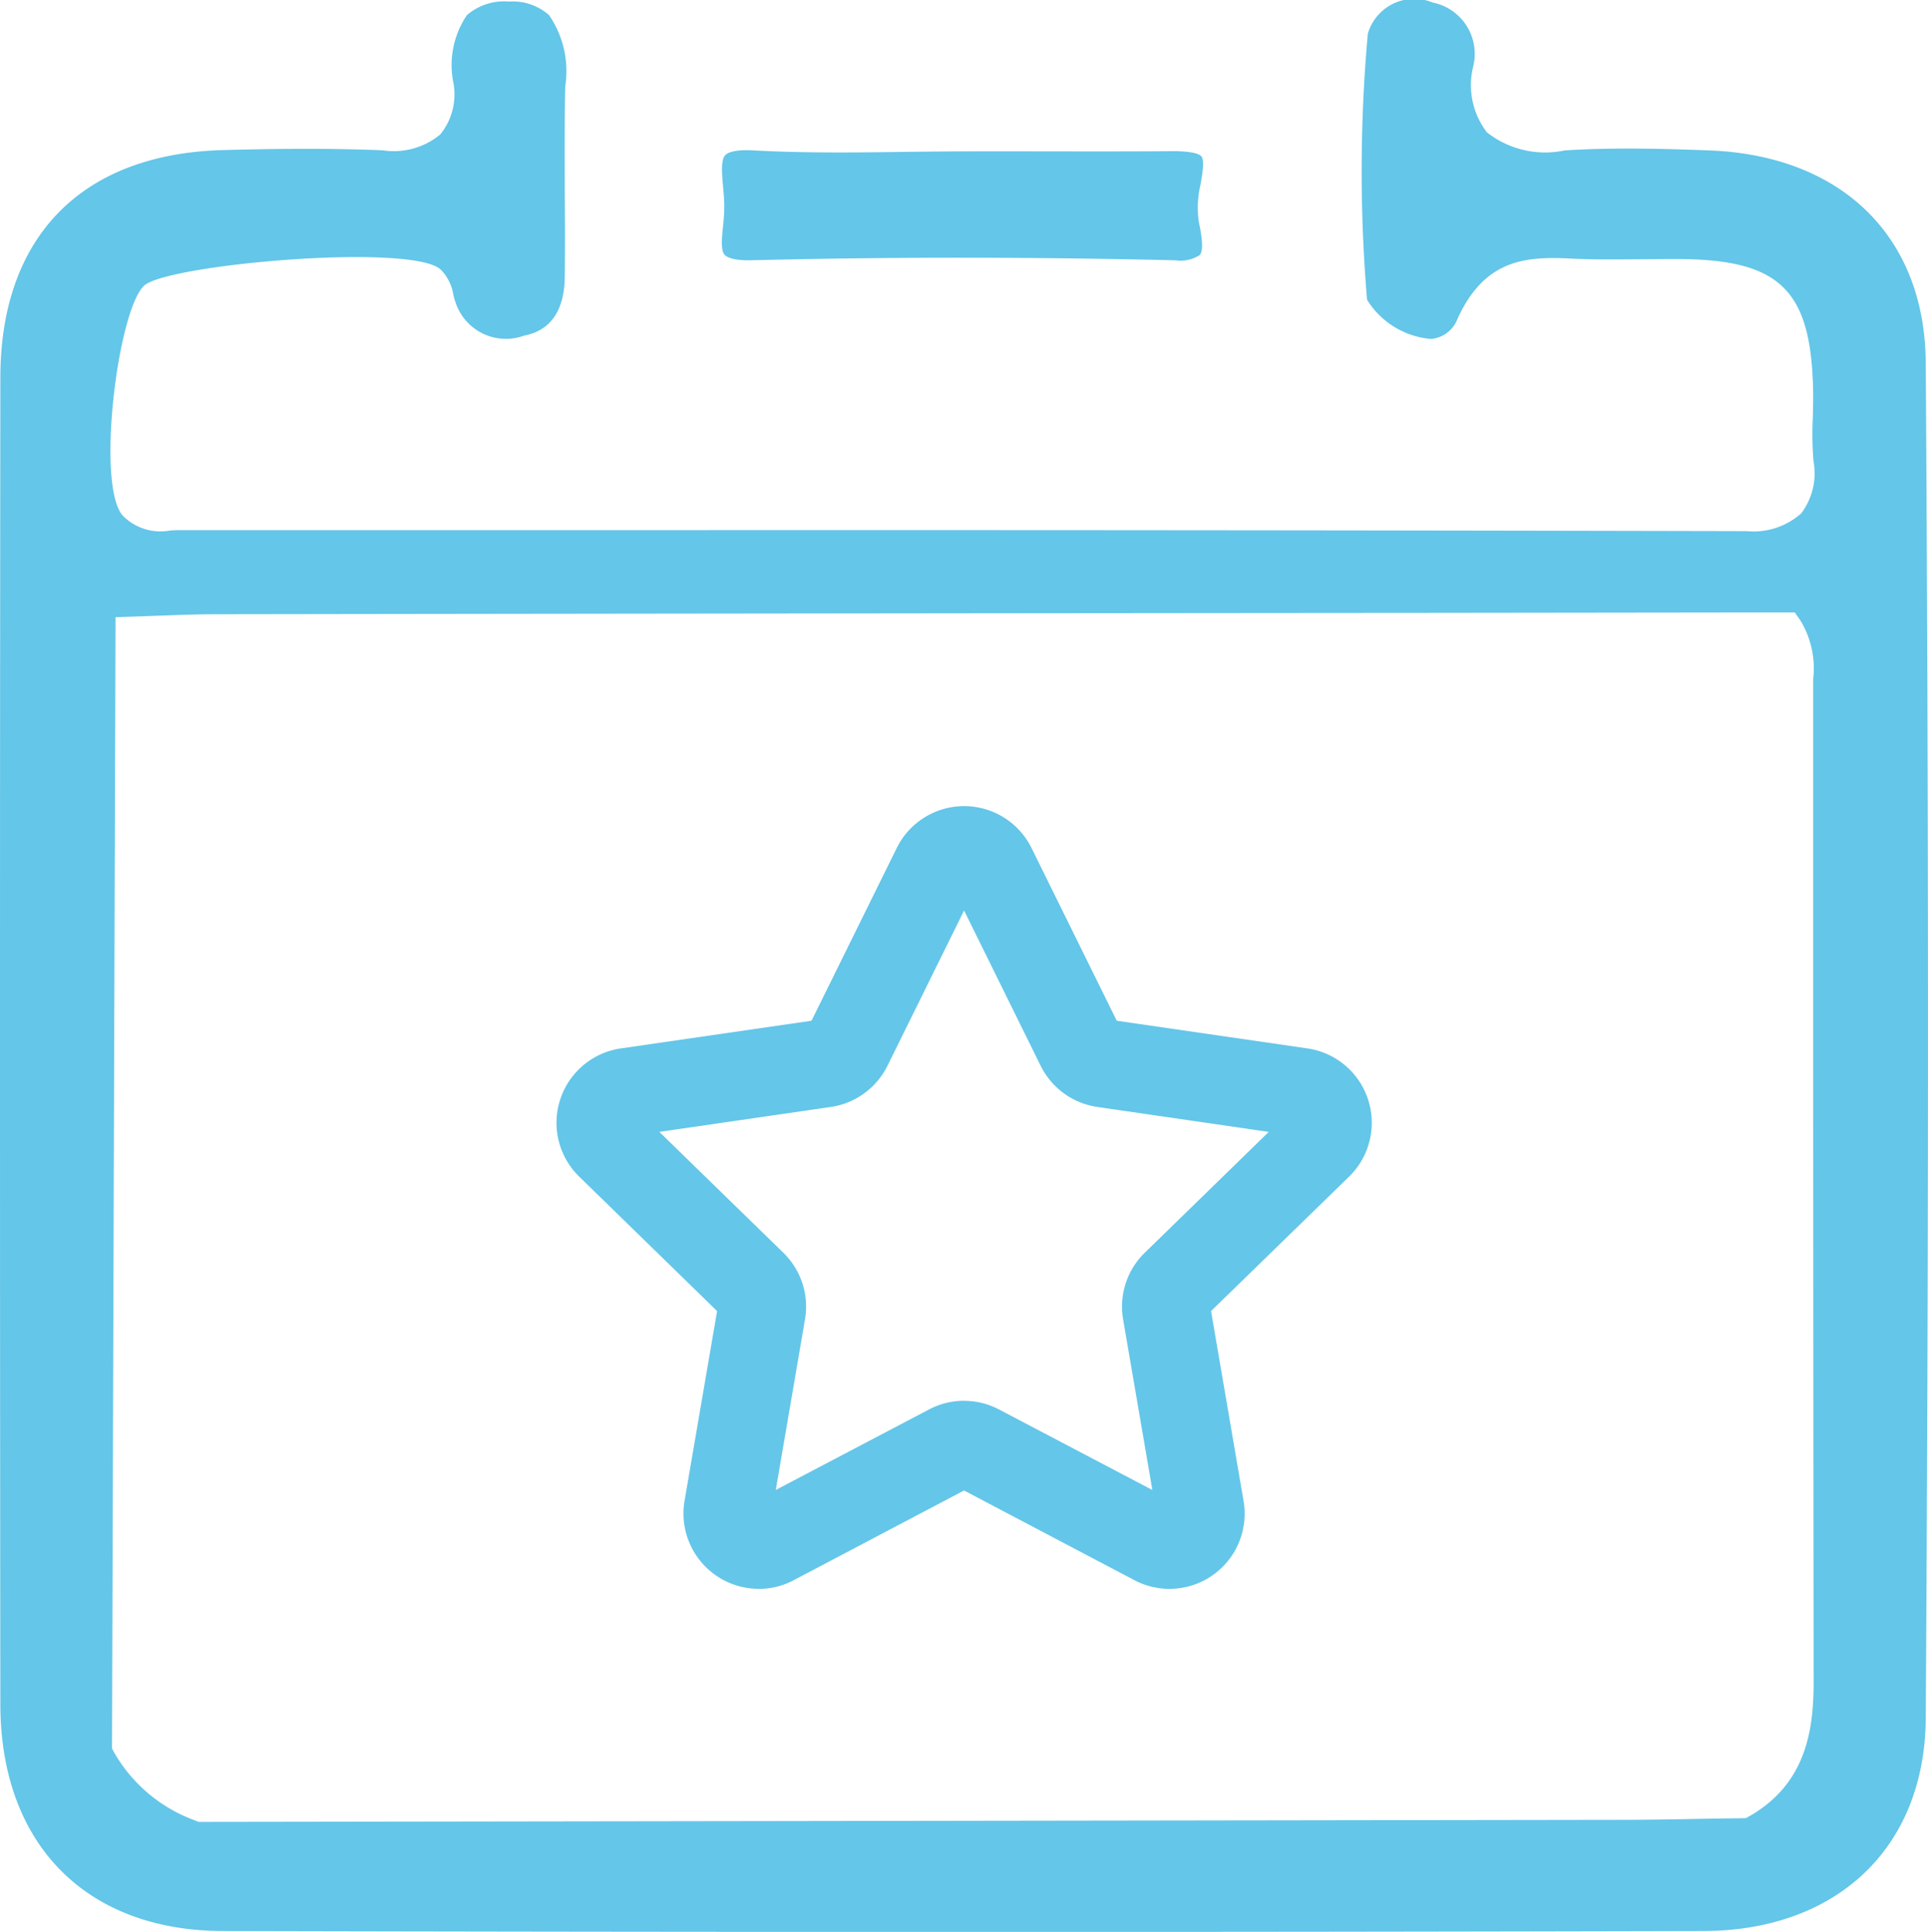 <svg xmlns="http://www.w3.org/2000/svg" xmlns:xlink="http://www.w3.org/1999/xlink" width="64.669" height="64.794" viewBox="0 0 64.669 64.794">
  <defs>
    <clipPath id="clip-path">
      <rect id="Rectangle_10833" data-name="Rectangle 10833" width="64.669" height="64.794" fill="#64c6e8"/>
    </clipPath>
  </defs>
  <g id="Group_33824" data-name="Group 33824" transform="translate(0 0)">
    <g id="Group_33526" data-name="Group 33526" transform="translate(0 0)" clip-path="url(#clip-path)">
      <path id="Path_24816" data-name="Path 24816" d="M19.742,7.6c.054.058.248.195.895.179,2.312-.057,4.654-.085,7.012-.085,2.39,0,4.794.03,7.2.086a1.184,1.184,0,0,0,.825-.176c.158-.187.038-.774-.033-1.124A3.35,3.35,0,0,1,35.7,5.24c.06-.341.143-.809.027-.947-.074-.088-.306-.157-.844-.174-1.633.014-3.265.009-4.9.007l-1.955,0c-.738,0-1.478.009-2.216.018-1.686.022-3.431.044-5.151-.052-.641-.031-.845.1-.9.158-.158.164-.113.647-.074,1.072.017.2.035.394.039.581a6.049,6.049,0,0,1-.042.732c-.039.381-.083.815.054.963" transform="translate(4.568 0.95)" fill="#64c6e8"/>
      <path id="Path_24817" data-name="Path 24817" d="M64.593,57.639c.1-15.374.1-30.678,0-45.482-.031-4.218-2.813-6.943-7.259-7.112-1.468-.055-3.175-.107-4.854,0a3.152,3.152,0,0,1-2.607-.608,2.6,2.6,0,0,1-.456-2.22A1.757,1.757,0,0,0,48.053.084a1.621,1.621,0,0,0-2.174,1.049,51.566,51.566,0,0,0-.025,8.92,2.789,2.789,0,0,0,2.153,1.315,1.051,1.051,0,0,0,.886-.687c.913-1.984,2.276-2.09,3.821-2.007.76.036,1.522.028,2.285.021.46,0,.919-.011,1.378-.006,3.324.03,4.362,1.048,4.437,4.356.007.324,0,.647-.009.972a11.548,11.548,0,0,0,.022,1.438,2.241,2.241,0,0,1-.407,1.759,2.4,2.4,0,0,1-1.836.6H58.57q-18.791-.043-37.579-.032l-15.033,0c-.083,0-.168.006-.254.011a1.768,1.768,0,0,1-1.587-.5c-.9-1.017-.173-6.859.712-7.708.744-.714,8.945-1.443,9.95-.548a1.56,1.56,0,0,1,.428.852,1.813,1.813,0,0,0,.07.244,1.779,1.779,0,0,0,2.3,1.125c.333-.073,1.346-.292,1.366-1.963.011-.95.009-1.9,0-2.854,0-1.181-.009-2.363.015-3.543A3.31,3.31,0,0,0,18.418.51,1.826,1.826,0,0,0,17.078.053,1.907,1.907,0,0,0,15.66.509a2.991,2.991,0,0,0-.451,2.276,2.121,2.121,0,0,1-.446,1.728,2.44,2.44,0,0,1-1.924.528c-.807-.033-1.655-.049-2.577-.049-.857,0-1.776.014-2.789.042C2.737,5.162.017,7.942.012,12.66q-.024,22.252,0,44.506c.006,4.676,2.863,7.587,7.458,7.6,16.393.039,33.1.041,49.659,0,4.5-.01,7.434-2.809,7.464-7.126M58.7,60.9l-.138.08L57.183,61c-.908.018-1.817.035-2.725.036l-47.8.07-.116-.049a5.156,5.156,0,0,1-2.711-2.275l-.074-.138L3.875,20.7l1.374-.047c.684-.026,1.369-.051,2.053-.052q20.445-.03,40.893-.046L60.2,20.54l.185.264a3.086,3.086,0,0,1,.433,1.97l0,.281v9.381q0,11.987.015,23.972c0,1.608-.245,3.4-2.132,4.494" transform="translate(0 0)" fill="#64c6e8"/>
      <path id="Path_24818" data-name="Path 24818" d="M21.922,48.188A2.526,2.526,0,0,1,19.44,45.24l1.092-6.367-4.626-4.51a2.521,2.521,0,0,1,1.4-4.3l6.393-.928,2.859-5.794a2.521,2.521,0,0,1,4.52,0l2.859,5.794,6.393.928a2.521,2.521,0,0,1,1.4,4.3L37.1,38.873,38.19,45.24A2.521,2.521,0,0,1,34.533,47.9L28.815,44.89,23.1,47.9a2.515,2.515,0,0,1-1.175.292m6.892-6.308a2.515,2.515,0,0,1,1.173.29l5.142,2.7-.982-5.725a2.521,2.521,0,0,1,.725-2.231l4.161-4.055-5.75-.836a2.527,2.527,0,0,1-1.9-1.379l-2.57-5.21-2.571,5.21a2.527,2.527,0,0,1-1.9,1.379l-5.75.836,4.16,4.055a2.518,2.518,0,0,1,.726,2.228L22.5,44.872l5.142-2.7a2.51,2.51,0,0,1,1.172-.29m-.388-17.23h0Z" transform="translate(3.521 5.1)" fill="#64c6e8"/>
    </g>
  </g>
</svg>
